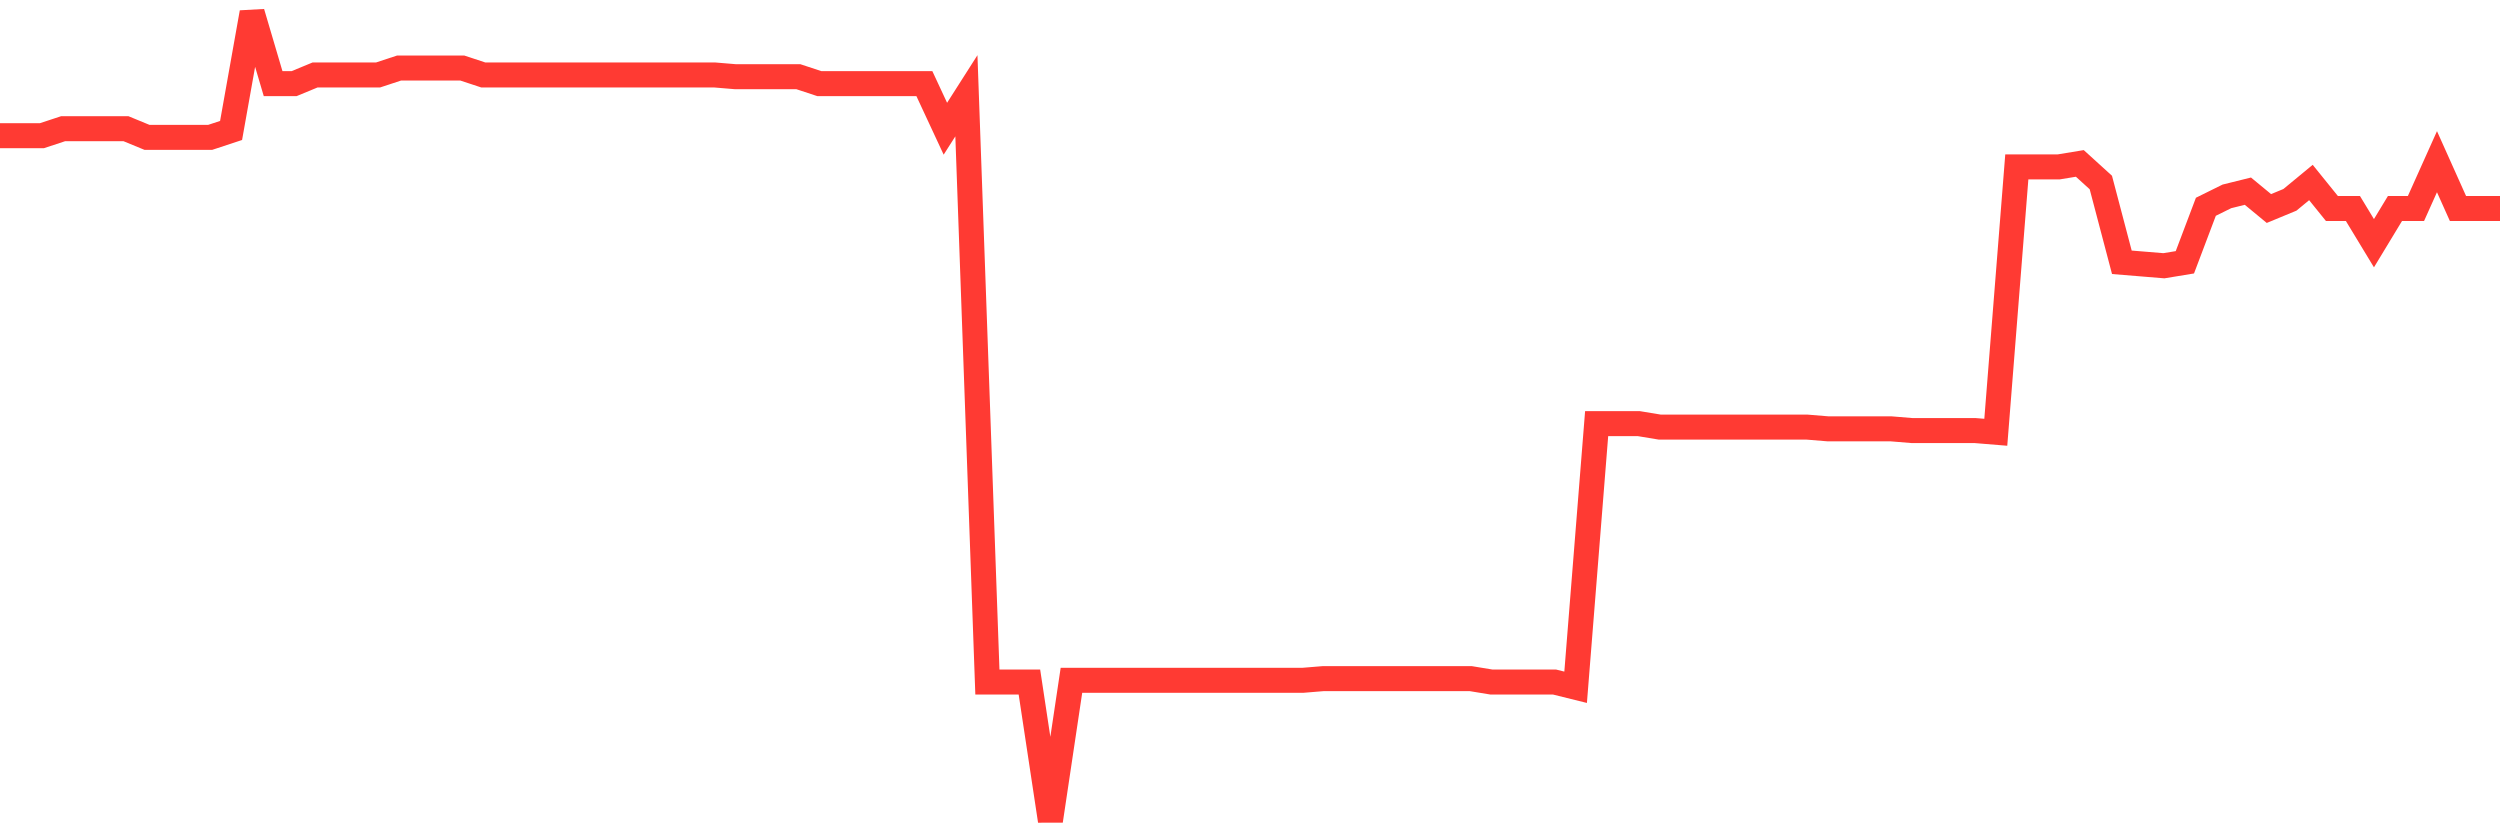 <svg
  xmlns="http://www.w3.org/2000/svg"
  xmlns:xlink="http://www.w3.org/1999/xlink"
  width="120"
  height="40"
  viewBox="0 0 120 40"
  preserveAspectRatio="none"
>
  <polyline
    points="0,6.512 1.008,6.512 2.017,6.512 3.025,6.179 4.034,6.179 5.042,6.179 6.05,6.179 7.059,6.595 8.067,6.595 9.076,6.595 10.084,6.595 11.092,6.262 12.101,0.6 13.109,4.014 14.118,4.014 15.126,3.597 16.134,3.597 17.143,3.597 18.151,3.597 19.16,3.264 20.168,3.264 21.176,3.264 22.185,3.264 23.193,3.597 24.202,3.597 25.21,3.597 26.218,3.597 27.227,3.597 28.235,3.597 29.244,3.597 30.252,3.597 31.261,3.597 32.269,3.597 33.277,3.597 34.286,3.597 35.294,3.681 36.303,3.681 37.311,3.681 38.319,3.681 39.328,4.014 40.336,4.014 41.345,4.014 42.353,4.014 43.361,4.014 44.37,4.014 45.378,6.179 46.387,4.597 47.395,32.739 48.403,32.739 49.412,32.739 50.42,39.4 51.429,32.656 52.437,32.656 53.445,32.656 54.454,32.656 55.462,32.656 56.471,32.656 57.479,32.656 58.487,32.656 59.496,32.656 60.504,32.656 61.513,32.656 62.521,32.656 63.529,32.573 64.538,32.573 65.546,32.573 66.555,32.573 67.563,32.573 68.571,32.573 69.58,32.573 70.588,32.573 71.597,32.739 72.605,32.739 73.613,32.739 74.622,32.739 75.63,32.989 76.639,20.333 77.647,20.333 78.655,20.333 79.664,20.5 80.672,20.5 81.681,20.5 82.689,20.5 83.697,20.5 84.706,20.5 85.714,20.5 86.723,20.5 87.731,20.583 88.739,20.583 89.748,20.583 90.756,20.583 91.765,20.666 92.773,20.666 93.782,20.666 94.79,20.666 95.798,20.749 96.807,8.01 97.815,8.01 98.824,8.01 99.832,7.844 100.84,8.76 101.849,12.59 102.857,12.673 103.866,12.756 104.874,12.59 105.882,9.925 106.891,9.426 107.899,9.176 108.908,10.009 109.916,9.592 110.924,8.76 111.933,10.009 112.941,10.009 113.95,11.674 114.958,10.009 115.966,10.009 116.975,7.761 117.983,10.009 118.992,10.009 120,10.009"
    fill="none"
    stroke="#ff3a33"
    stroke-width="1.2"
  >
  </polyline>
</svg>
